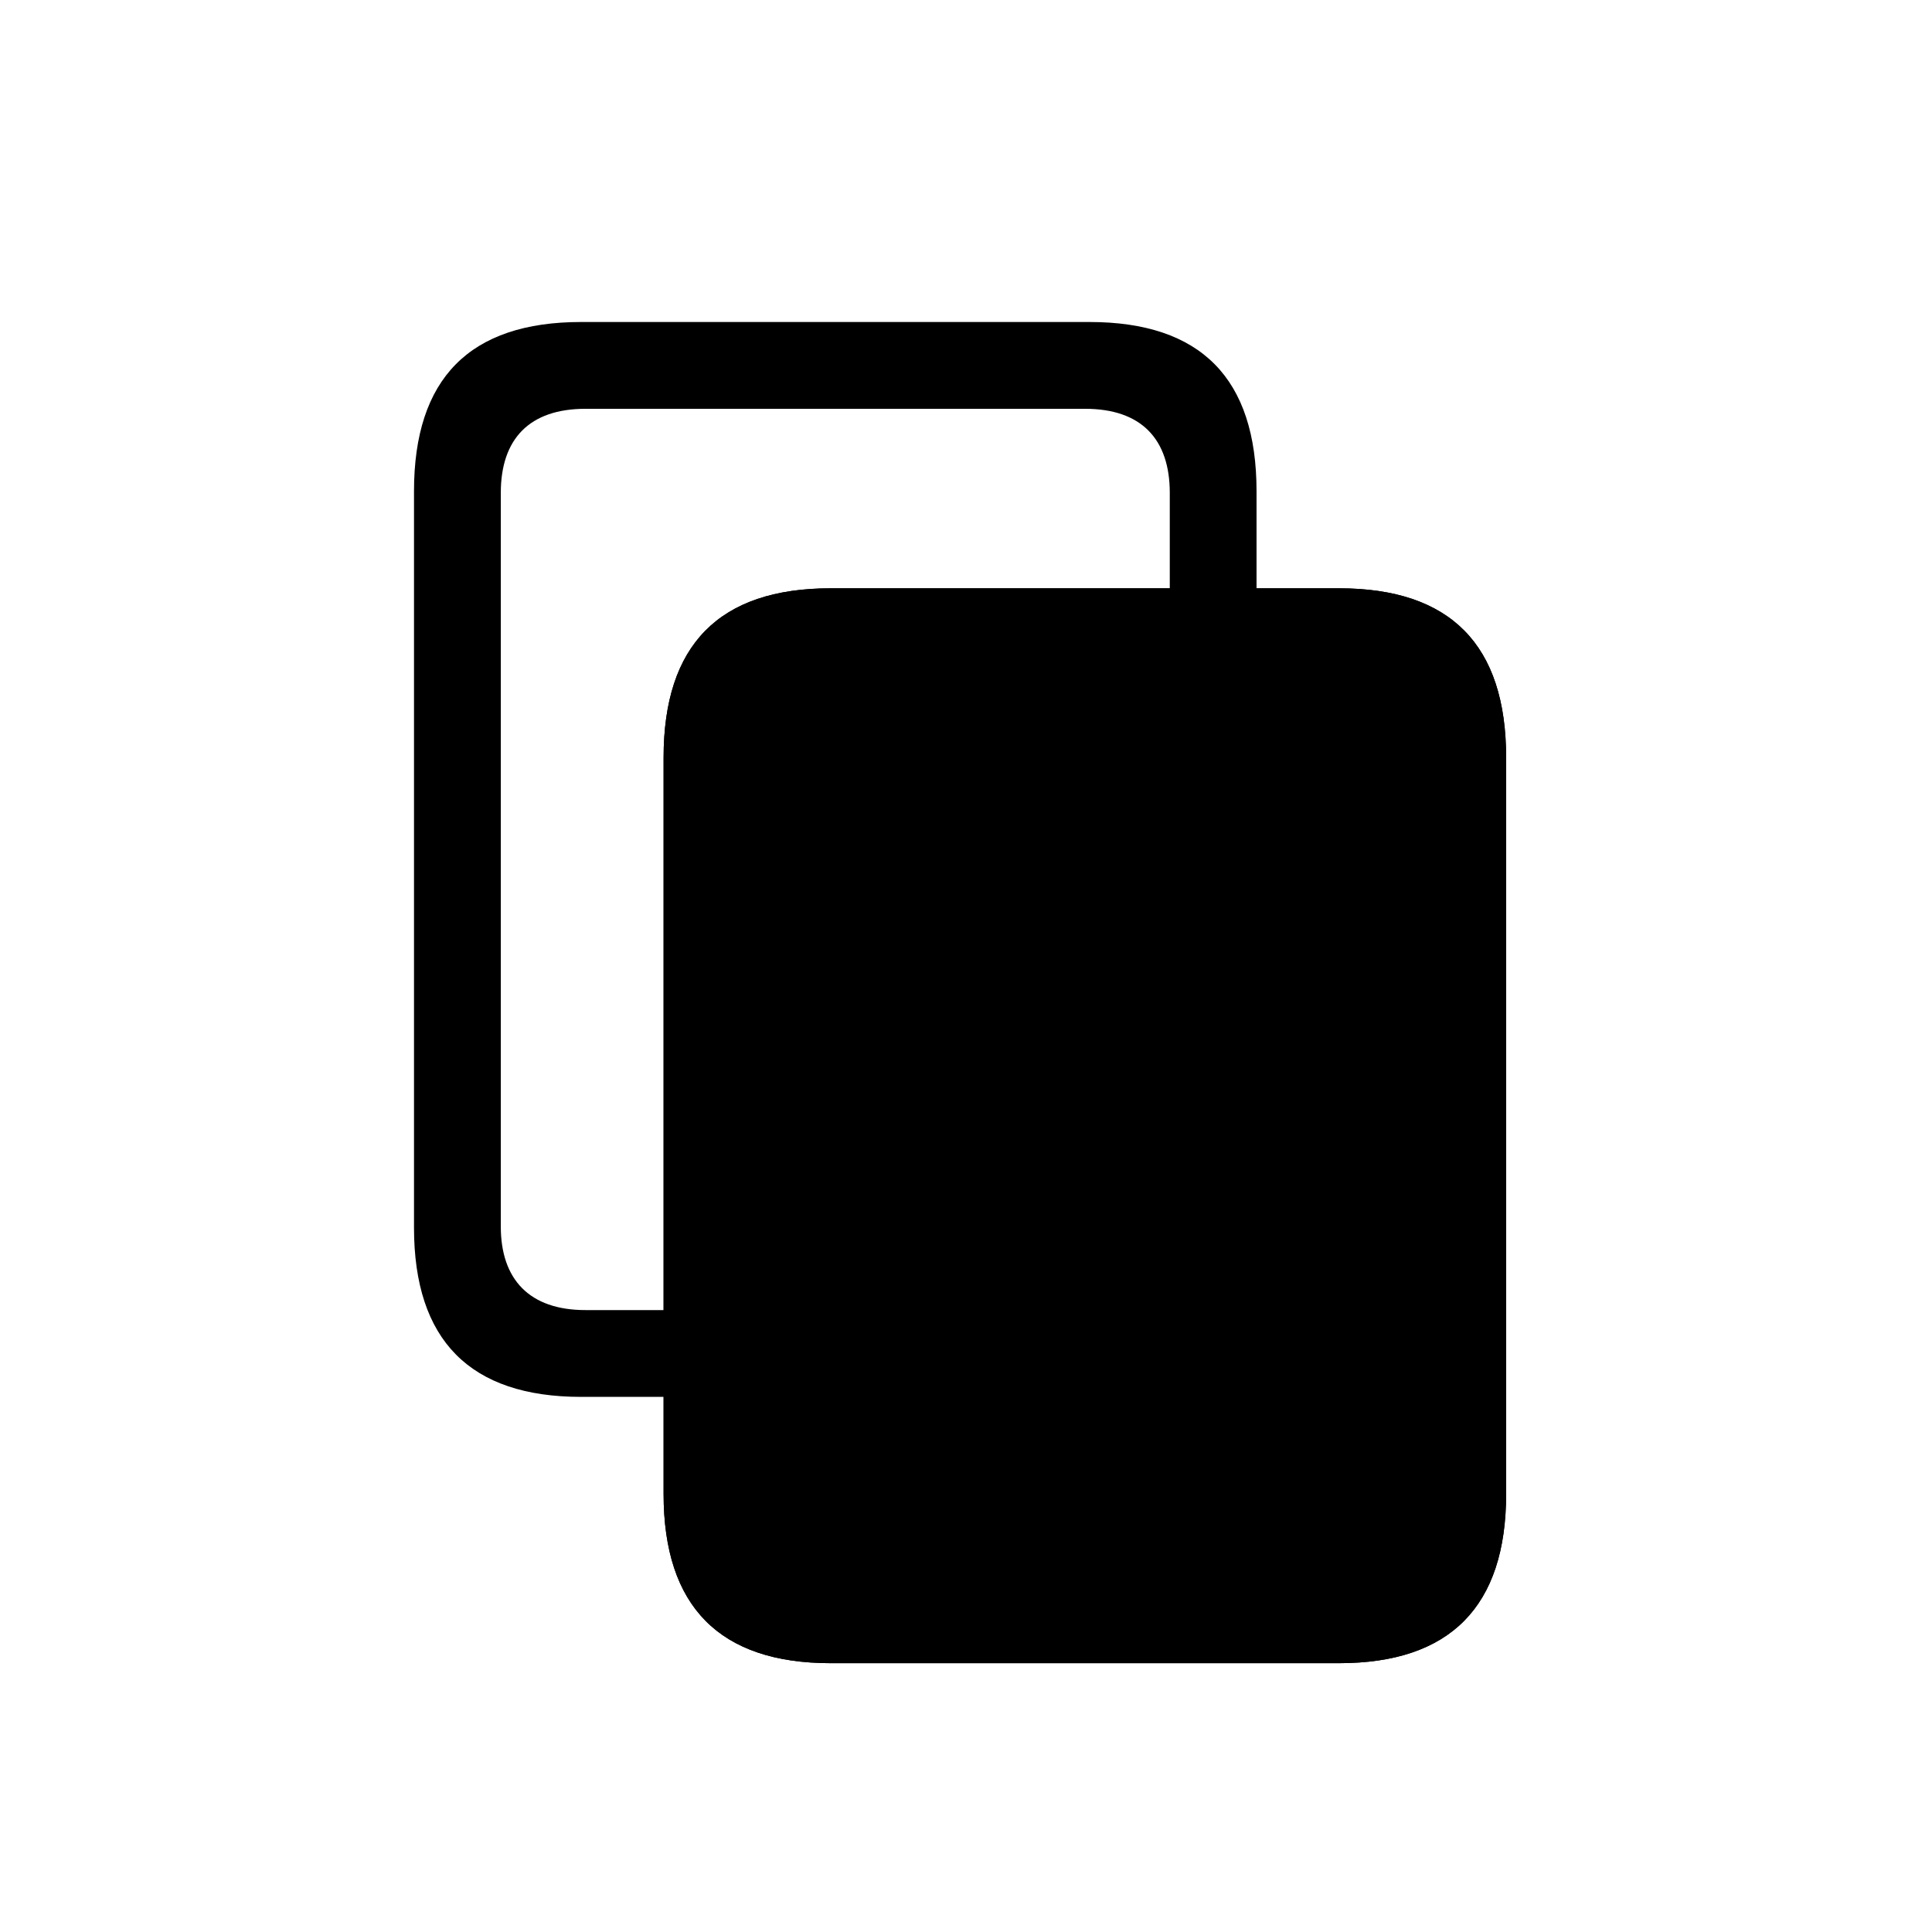 <svg width="42" height="42" viewBox="0 0 42 42" fill="none" xmlns="http://www.w3.org/2000/svg">
<g clip-path="url(#clip0_482_34418)">
<path d="M27.316 10.68C27.316 8.23 26.109 7 23.684 7H12.633C10.207 7 9 8.23 9 10.68V26.688C9 29.137 10.219 30.367 12.633 30.367H23.684C26.098 30.367 27.316 29.137 27.316 26.688V10.68ZM25.43 10.715V26.664C25.43 27.812 24.809 28.48 23.59 28.48H12.727C11.508 28.48 10.887 27.812 10.887 26.664V10.715C10.887 9.543 11.508 8.887 12.727 8.887H23.59C24.809 8.887 25.43 9.543 25.43 10.715Z" fill="black"/>
<path d="M32.742 16.469C32.742 14.02 31.535 12.789 29.109 12.789H18.059C15.633 12.789 14.426 14.02 14.426 16.469V32.477C14.426 34.926 15.645 36.156 18.059 36.156H29.109C31.523 36.156 32.742 34.926 32.742 32.477V16.469Z" fill="black"/>
<path d="M32.742 16.469C32.742 14.02 31.535 12.789 29.109 12.789H18.059C15.633 12.789 14.426 14.02 14.426 16.469V32.477C14.426 34.926 15.645 36.156 18.059 36.156H29.109C31.523 36.156 32.742 34.926 32.742 32.477V16.469ZM30.855 16.504V32.453C30.855 33.602 30.234 34.27 29.016 34.27H18.152C16.934 34.27 16.312 33.602 16.312 32.453V16.504C16.312 15.332 16.934 14.676 18.152 14.676H29.016C30.234 14.676 30.855 15.332 30.855 16.504Z" fill="black"/>
</g>
<defs>
<clipPath id="clip0_482_34418">
<rect width="23.742" height="29.168" fill="white" transform="translate(9 7)"/>
</clipPath>
</defs>
</svg>
